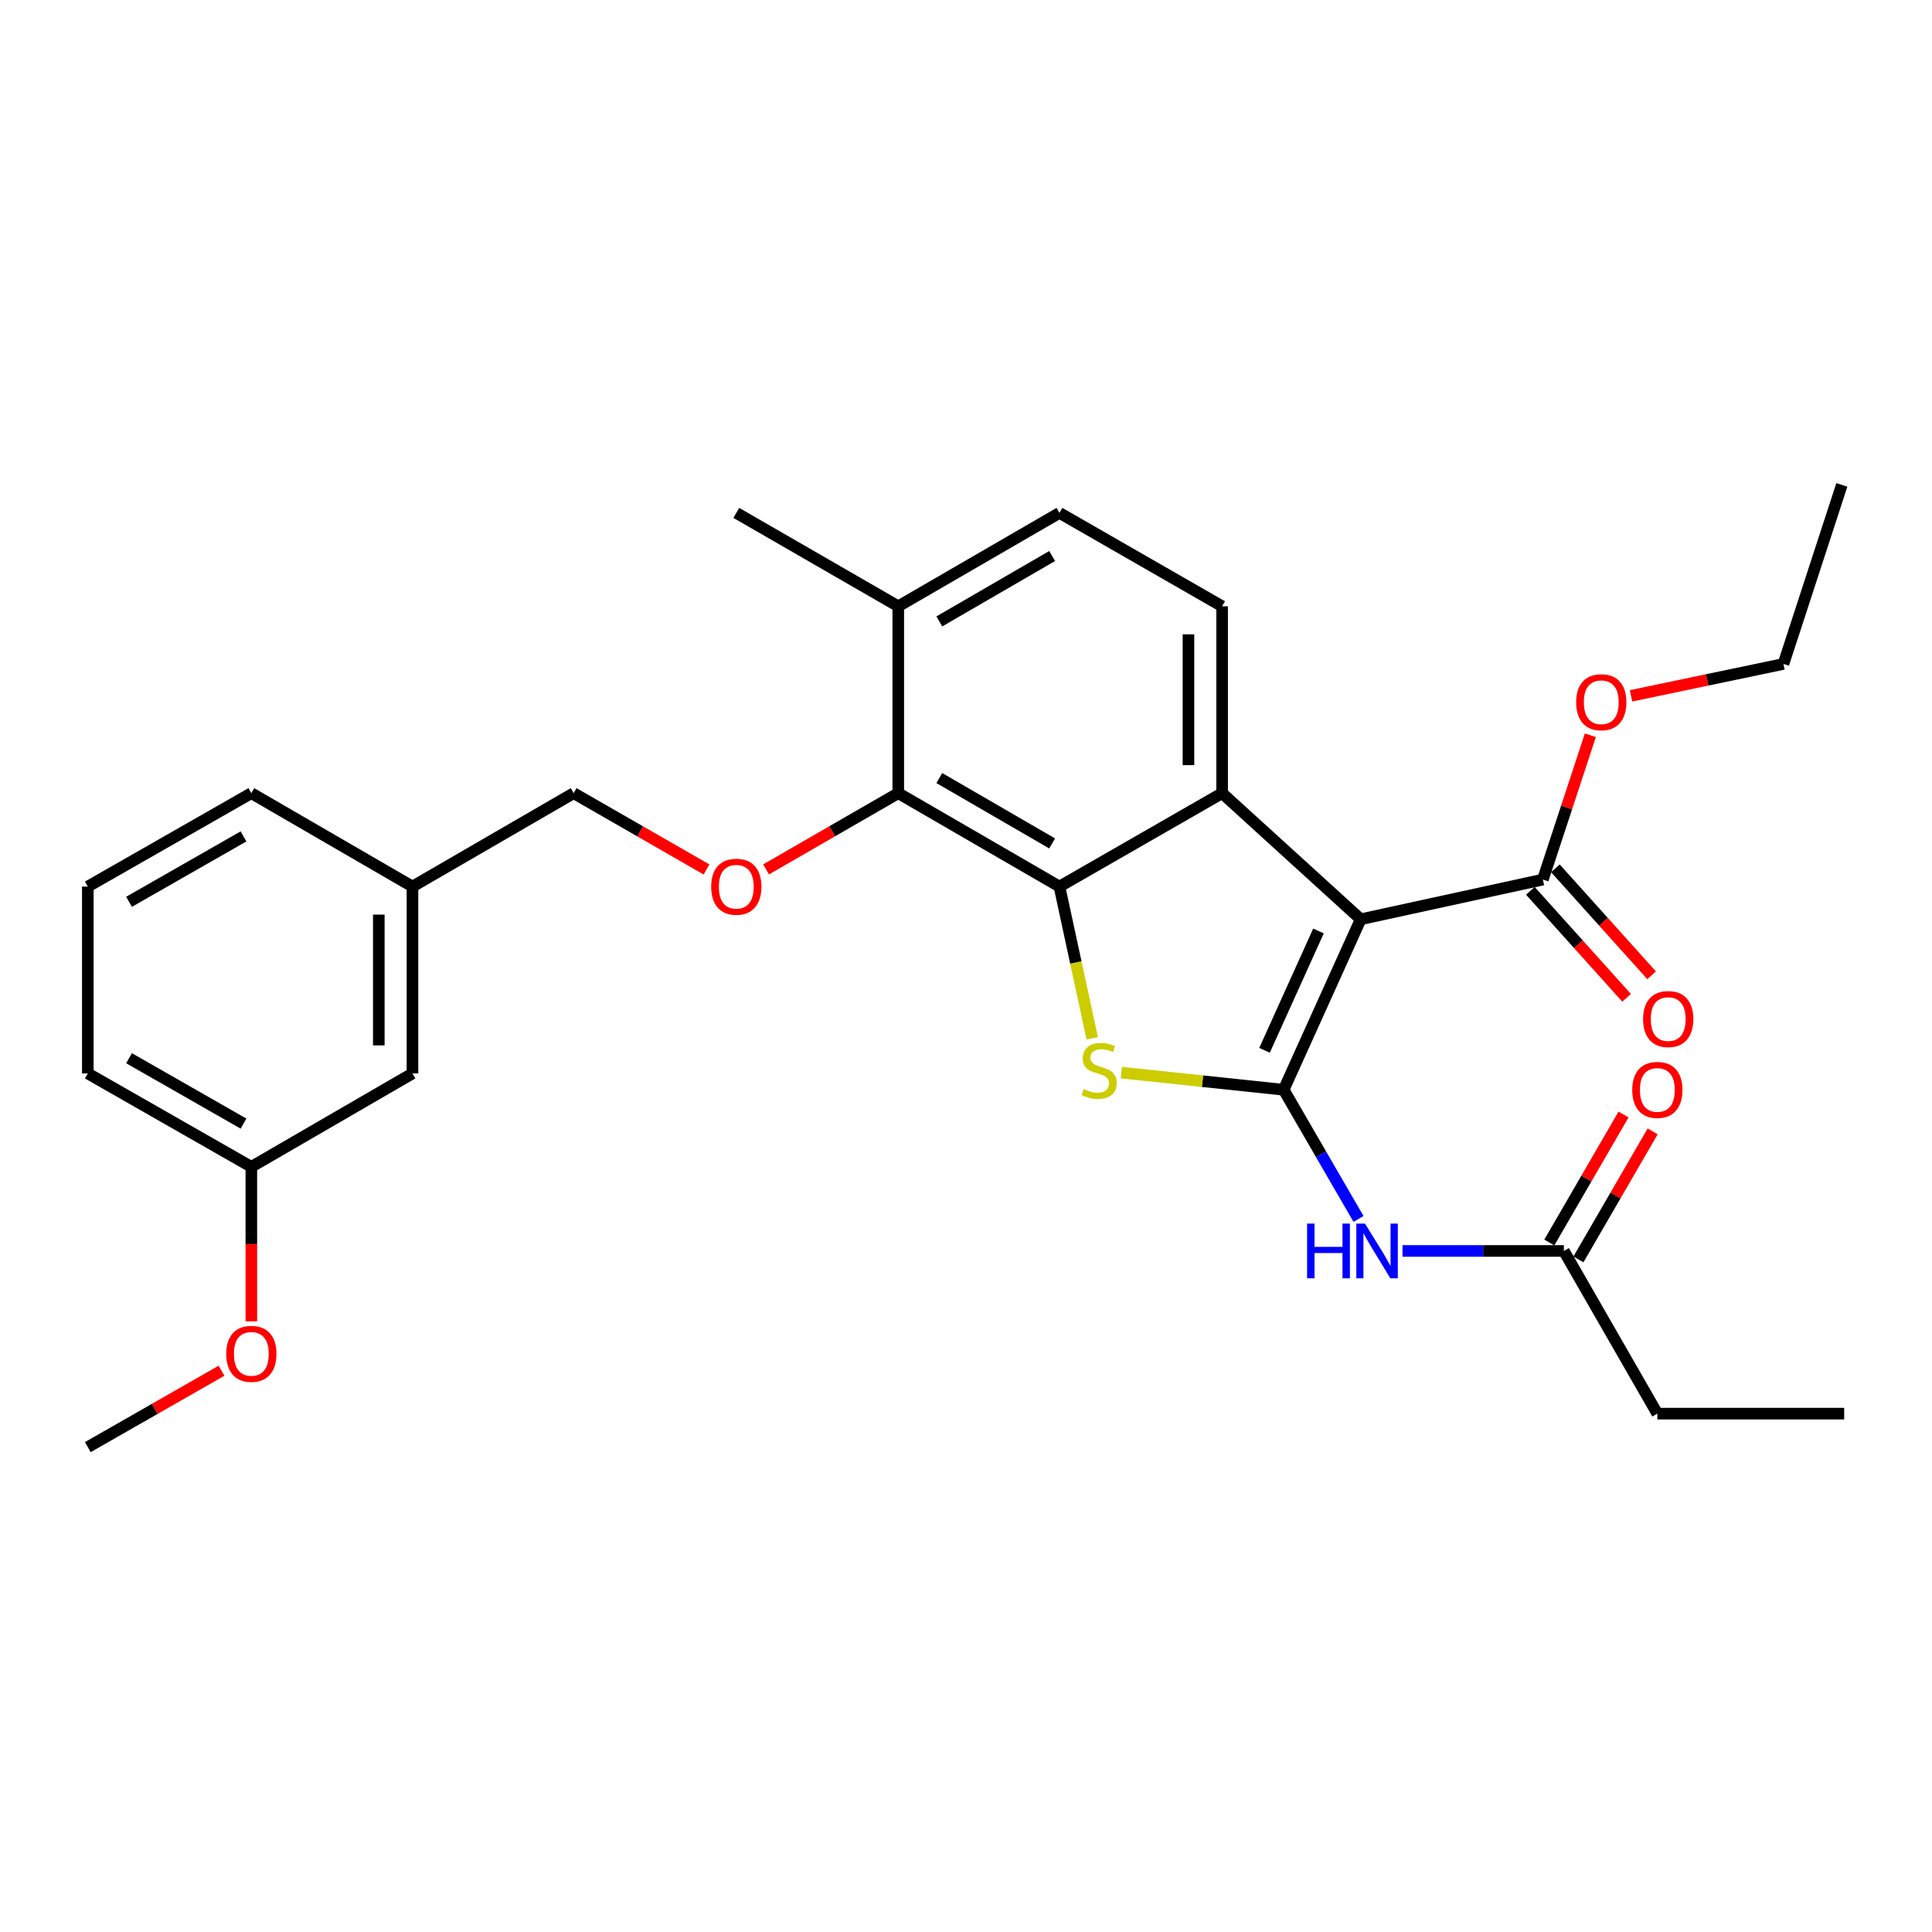<?xml version='1.0' encoding='iso-8859-1'?>
<svg version='1.1' baseProfile='full'
              xmlns='http://www.w3.org/2000/svg'
                      xmlns:rdkit='http://www.rdkit.org/xml'
                      xmlns:xlink='http://www.w3.org/1999/xlink'
                  xml:space='preserve'
width='1000px' height='1000px' viewBox='0 0 1000 1000'>
<!-- END OF HEADER -->
<rect style='opacity:1.0;fill:#FFFFFF;stroke:none' width='1000' height='1000' x='0' y='0'> </rect>
<path class='bond-0' d='M 664.418,564.06 L 704.298,475.811' style='fill:none;fill-rule:evenodd;stroke:#000000;stroke-width:6px;stroke-linecap:butt;stroke-linejoin:miter;stroke-opacity:1' />
<path class='bond-0' d='M 654.523,543.647 L 682.439,481.873' style='fill:none;fill-rule:evenodd;stroke:#000000;stroke-width:6px;stroke-linecap:butt;stroke-linejoin:miter;stroke-opacity:1' />
<path class='bond-1' d='M 664.418,564.06 L 622.404,559.623' style='fill:none;fill-rule:evenodd;stroke:#000000;stroke-width:6px;stroke-linecap:butt;stroke-linejoin:miter;stroke-opacity:1' />
<path class='bond-1' d='M 622.404,559.623 L 580.39,555.186' style='fill:none;fill-rule:evenodd;stroke:#CCCC00;stroke-width:6px;stroke-linecap:butt;stroke-linejoin:miter;stroke-opacity:1' />
<path class='bond-4' d='M 664.418,564.06 L 683.791,597.489' style='fill:none;fill-rule:evenodd;stroke:#000000;stroke-width:6px;stroke-linecap:butt;stroke-linejoin:miter;stroke-opacity:1' />
<path class='bond-4' d='M 683.791,597.489 L 703.165,630.918' style='fill:none;fill-rule:evenodd;stroke:#0000FF;stroke-width:6px;stroke-linecap:butt;stroke-linejoin:miter;stroke-opacity:1' />
<path class='bond-3' d='M 704.298,475.811 L 632.572,410.541' style='fill:none;fill-rule:evenodd;stroke:#000000;stroke-width:6px;stroke-linecap:butt;stroke-linejoin:miter;stroke-opacity:1' />
<path class='bond-6' d='M 704.298,475.811 L 798.587,455.261' style='fill:none;fill-rule:evenodd;stroke:#000000;stroke-width:6px;stroke-linecap:butt;stroke-linejoin:miter;stroke-opacity:1' />
<path class='bond-2' d='M 565.334,537.422 L 556.851,498.156' style='fill:none;fill-rule:evenodd;stroke:#CCCC00;stroke-width:6px;stroke-linecap:butt;stroke-linejoin:miter;stroke-opacity:1' />
<path class='bond-2' d='M 556.851,498.156 L 548.369,458.891' style='fill:none;fill-rule:evenodd;stroke:#000000;stroke-width:6px;stroke-linecap:butt;stroke-linejoin:miter;stroke-opacity:1' />
<path class='bond-5' d='M 548.369,458.891 L 464.94,410.541' style='fill:none;fill-rule:evenodd;stroke:#000000;stroke-width:6px;stroke-linecap:butt;stroke-linejoin:miter;stroke-opacity:1' />
<path class='bond-5' d='M 544.591,436.563 L 486.191,402.719' style='fill:none;fill-rule:evenodd;stroke:#000000;stroke-width:6px;stroke-linecap:butt;stroke-linejoin:miter;stroke-opacity:1' />
<path class='bond-29' d='M 548.369,458.891 L 632.572,410.541' style='fill:none;fill-rule:evenodd;stroke:#000000;stroke-width:6px;stroke-linecap:butt;stroke-linejoin:miter;stroke-opacity:1' />
<path class='bond-7' d='M 632.572,410.541 L 632.572,313.822' style='fill:none;fill-rule:evenodd;stroke:#000000;stroke-width:6px;stroke-linecap:butt;stroke-linejoin:miter;stroke-opacity:1' />
<path class='bond-7' d='M 615.149,396.033 L 615.149,328.33' style='fill:none;fill-rule:evenodd;stroke:#000000;stroke-width:6px;stroke-linecap:butt;stroke-linejoin:miter;stroke-opacity:1' />
<path class='bond-9' d='M 725.925,647.488 L 767.691,647.488' style='fill:none;fill-rule:evenodd;stroke:#0000FF;stroke-width:6px;stroke-linecap:butt;stroke-linejoin:miter;stroke-opacity:1' />
<path class='bond-9' d='M 767.691,647.488 L 809.458,647.488' style='fill:none;fill-rule:evenodd;stroke:#000000;stroke-width:6px;stroke-linecap:butt;stroke-linejoin:miter;stroke-opacity:1' />
<path class='bond-8' d='M 464.94,410.541 L 430.733,430.269' style='fill:none;fill-rule:evenodd;stroke:#000000;stroke-width:6px;stroke-linecap:butt;stroke-linejoin:miter;stroke-opacity:1' />
<path class='bond-8' d='M 430.733,430.269 L 396.525,449.998' style='fill:none;fill-rule:evenodd;stroke:#FF0000;stroke-width:6px;stroke-linecap:butt;stroke-linejoin:miter;stroke-opacity:1' />
<path class='bond-10' d='M 464.94,410.541 L 464.94,313.822' style='fill:none;fill-rule:evenodd;stroke:#000000;stroke-width:6px;stroke-linecap:butt;stroke-linejoin:miter;stroke-opacity:1' />
<path class='bond-11' d='M 792.11,461.087 L 817.016,488.776' style='fill:none;fill-rule:evenodd;stroke:#000000;stroke-width:6px;stroke-linecap:butt;stroke-linejoin:miter;stroke-opacity:1' />
<path class='bond-11' d='M 817.016,488.776 L 841.921,516.464' style='fill:none;fill-rule:evenodd;stroke:#FF0000;stroke-width:6px;stroke-linecap:butt;stroke-linejoin:miter;stroke-opacity:1' />
<path class='bond-11' d='M 805.064,449.435 L 829.97,477.124' style='fill:none;fill-rule:evenodd;stroke:#000000;stroke-width:6px;stroke-linecap:butt;stroke-linejoin:miter;stroke-opacity:1' />
<path class='bond-11' d='M 829.97,477.124 L 854.875,504.813' style='fill:none;fill-rule:evenodd;stroke:#FF0000;stroke-width:6px;stroke-linecap:butt;stroke-linejoin:miter;stroke-opacity:1' />
<path class='bond-15' d='M 798.587,455.261 L 810.876,417.915' style='fill:none;fill-rule:evenodd;stroke:#000000;stroke-width:6px;stroke-linecap:butt;stroke-linejoin:miter;stroke-opacity:1' />
<path class='bond-15' d='M 810.876,417.915 L 823.164,380.569' style='fill:none;fill-rule:evenodd;stroke:#FF0000;stroke-width:6px;stroke-linecap:butt;stroke-linejoin:miter;stroke-opacity:1' />
<path class='bond-12' d='M 632.572,313.822 L 548.369,265.472' style='fill:none;fill-rule:evenodd;stroke:#000000;stroke-width:6px;stroke-linecap:butt;stroke-linejoin:miter;stroke-opacity:1' />
<path class='bond-14' d='M 365.678,450.03 L 331.3,430.286' style='fill:none;fill-rule:evenodd;stroke:#FF0000;stroke-width:6px;stroke-linecap:butt;stroke-linejoin:miter;stroke-opacity:1' />
<path class='bond-14' d='M 331.3,430.286 L 296.921,410.541' style='fill:none;fill-rule:evenodd;stroke:#000000;stroke-width:6px;stroke-linecap:butt;stroke-linejoin:miter;stroke-opacity:1' />
<path class='bond-13' d='M 816.994,651.859 L 836.205,618.73' style='fill:none;fill-rule:evenodd;stroke:#000000;stroke-width:6px;stroke-linecap:butt;stroke-linejoin:miter;stroke-opacity:1' />
<path class='bond-13' d='M 836.205,618.73 L 855.415,585.601' style='fill:none;fill-rule:evenodd;stroke:#FF0000;stroke-width:6px;stroke-linecap:butt;stroke-linejoin:miter;stroke-opacity:1' />
<path class='bond-13' d='M 801.921,643.118 L 821.132,609.989' style='fill:none;fill-rule:evenodd;stroke:#000000;stroke-width:6px;stroke-linecap:butt;stroke-linejoin:miter;stroke-opacity:1' />
<path class='bond-13' d='M 821.132,609.989 L 840.343,576.861' style='fill:none;fill-rule:evenodd;stroke:#FF0000;stroke-width:6px;stroke-linecap:butt;stroke-linejoin:miter;stroke-opacity:1' />
<path class='bond-20' d='M 809.458,647.488 L 857.836,731.701' style='fill:none;fill-rule:evenodd;stroke:#000000;stroke-width:6px;stroke-linecap:butt;stroke-linejoin:miter;stroke-opacity:1' />
<path class='bond-22' d='M 464.94,313.822 L 381.105,265.472' style='fill:none;fill-rule:evenodd;stroke:#000000;stroke-width:6px;stroke-linecap:butt;stroke-linejoin:miter;stroke-opacity:1' />
<path class='bond-30' d='M 464.94,313.822 L 548.369,265.472' style='fill:none;fill-rule:evenodd;stroke:#000000;stroke-width:6px;stroke-linecap:butt;stroke-linejoin:miter;stroke-opacity:1' />
<path class='bond-30' d='M 486.191,321.644 L 544.591,287.8' style='fill:none;fill-rule:evenodd;stroke:#000000;stroke-width:6px;stroke-linecap:butt;stroke-linejoin:miter;stroke-opacity:1' />
<path class='bond-17' d='M 296.921,410.541 L 213.493,458.891' style='fill:none;fill-rule:evenodd;stroke:#000000;stroke-width:6px;stroke-linecap:butt;stroke-linejoin:miter;stroke-opacity:1' />
<path class='bond-25' d='M 844.225,360.166 L 883.666,351.91' style='fill:none;fill-rule:evenodd;stroke:#FF0000;stroke-width:6px;stroke-linecap:butt;stroke-linejoin:miter;stroke-opacity:1' />
<path class='bond-25' d='M 883.666,351.91 L 923.106,343.655' style='fill:none;fill-rule:evenodd;stroke:#000000;stroke-width:6px;stroke-linecap:butt;stroke-linejoin:miter;stroke-opacity:1' />
<path class='bond-16' d='M 213.493,555.609 L 213.493,458.891' style='fill:none;fill-rule:evenodd;stroke:#000000;stroke-width:6px;stroke-linecap:butt;stroke-linejoin:miter;stroke-opacity:1' />
<path class='bond-16' d='M 196.069,541.102 L 196.069,473.398' style='fill:none;fill-rule:evenodd;stroke:#000000;stroke-width:6px;stroke-linecap:butt;stroke-linejoin:miter;stroke-opacity:1' />
<path class='bond-18' d='M 213.493,555.609 L 130.093,603.959' style='fill:none;fill-rule:evenodd;stroke:#000000;stroke-width:6px;stroke-linecap:butt;stroke-linejoin:miter;stroke-opacity:1' />
<path class='bond-23' d='M 213.493,458.891 L 130.093,410.541' style='fill:none;fill-rule:evenodd;stroke:#000000;stroke-width:6px;stroke-linecap:butt;stroke-linejoin:miter;stroke-opacity:1' />
<path class='bond-19' d='M 130.093,603.959 L 130.093,643.945' style='fill:none;fill-rule:evenodd;stroke:#000000;stroke-width:6px;stroke-linecap:butt;stroke-linejoin:miter;stroke-opacity:1' />
<path class='bond-19' d='M 130.093,643.945 L 130.093,683.931' style='fill:none;fill-rule:evenodd;stroke:#FF0000;stroke-width:6px;stroke-linecap:butt;stroke-linejoin:miter;stroke-opacity:1' />
<path class='bond-31' d='M 130.093,603.959 L 45.455,555.609' style='fill:none;fill-rule:evenodd;stroke:#000000;stroke-width:6px;stroke-linecap:butt;stroke-linejoin:miter;stroke-opacity:1' />
<path class='bond-31' d='M 126.04,581.578 L 66.793,547.733' style='fill:none;fill-rule:evenodd;stroke:#000000;stroke-width:6px;stroke-linecap:butt;stroke-linejoin:miter;stroke-opacity:1' />
<path class='bond-26' d='M 114.656,709.488 L 80.055,729.258' style='fill:none;fill-rule:evenodd;stroke:#FF0000;stroke-width:6px;stroke-linecap:butt;stroke-linejoin:miter;stroke-opacity:1' />
<path class='bond-26' d='M 80.055,729.258 L 45.455,749.028' style='fill:none;fill-rule:evenodd;stroke:#000000;stroke-width:6px;stroke-linecap:butt;stroke-linejoin:miter;stroke-opacity:1' />
<path class='bond-27' d='M 857.836,731.701 L 954.545,731.701' style='fill:none;fill-rule:evenodd;stroke:#000000;stroke-width:6px;stroke-linecap:butt;stroke-linejoin:miter;stroke-opacity:1' />
<path class='bond-21' d='M 45.455,458.891 L 130.093,410.541' style='fill:none;fill-rule:evenodd;stroke:#000000;stroke-width:6px;stroke-linecap:butt;stroke-linejoin:miter;stroke-opacity:1' />
<path class='bond-21' d='M 66.793,466.767 L 126.04,432.922' style='fill:none;fill-rule:evenodd;stroke:#000000;stroke-width:6px;stroke-linecap:butt;stroke-linejoin:miter;stroke-opacity:1' />
<path class='bond-24' d='M 45.455,458.891 L 45.455,555.609' style='fill:none;fill-rule:evenodd;stroke:#000000;stroke-width:6px;stroke-linecap:butt;stroke-linejoin:miter;stroke-opacity:1' />
<path class='bond-28' d='M 923.106,343.655 L 953.336,250.972' style='fill:none;fill-rule:evenodd;stroke:#000000;stroke-width:6px;stroke-linecap:butt;stroke-linejoin:miter;stroke-opacity:1' />
<path  class='atom-2' d='M 560.909 563.694
Q 561.229 563.814, 562.549 564.374
Q 563.869 564.934, 565.309 565.294
Q 566.789 565.614, 568.229 565.614
Q 570.909 565.614, 572.469 564.334
Q 574.029 563.014, 574.029 560.734
Q 574.029 559.174, 573.229 558.214
Q 572.469 557.254, 571.269 556.734
Q 570.069 556.214, 568.069 555.614
Q 565.549 554.854, 564.029 554.134
Q 562.549 553.414, 561.469 551.894
Q 560.429 550.374, 560.429 547.814
Q 560.429 544.254, 562.829 542.054
Q 565.269 539.854, 570.069 539.854
Q 573.349 539.854, 577.069 541.414
L 576.149 544.494
Q 572.749 543.094, 570.189 543.094
Q 567.429 543.094, 565.909 544.254
Q 564.389 545.374, 564.429 547.334
Q 564.429 548.854, 565.189 549.774
Q 565.989 550.694, 567.109 551.214
Q 568.269 551.734, 570.189 552.334
Q 572.749 553.134, 574.269 553.934
Q 575.789 554.734, 576.869 556.374
Q 577.989 557.974, 577.989 560.734
Q 577.989 564.654, 575.349 566.774
Q 572.749 568.854, 568.389 568.854
Q 565.869 568.854, 563.949 568.294
Q 562.069 567.774, 559.829 566.854
L 560.909 563.694
' fill='#CCCC00'/>
<path  class='atom-5' d='M 676.548 633.328
L 680.388 633.328
L 680.388 645.368
L 694.868 645.368
L 694.868 633.328
L 698.708 633.328
L 698.708 661.648
L 694.868 661.648
L 694.868 648.568
L 680.388 648.568
L 680.388 661.648
L 676.548 661.648
L 676.548 633.328
' fill='#0000FF'/>
<path  class='atom-5' d='M 706.508 633.328
L 715.788 648.328
Q 716.708 649.808, 718.188 652.488
Q 719.668 655.168, 719.748 655.328
L 719.748 633.328
L 723.508 633.328
L 723.508 661.648
L 719.628 661.648
L 709.668 645.248
Q 708.508 643.328, 707.268 641.128
Q 706.068 638.928, 705.708 638.248
L 705.708 661.648
L 702.028 661.648
L 702.028 633.328
L 706.508 633.328
' fill='#0000FF'/>
<path  class='atom-9' d='M 368.105 458.971
Q 368.105 452.171, 371.465 448.371
Q 374.825 444.571, 381.105 444.571
Q 387.385 444.571, 390.745 448.371
Q 394.105 452.171, 394.105 458.971
Q 394.105 465.851, 390.705 469.771
Q 387.305 473.651, 381.105 473.651
Q 374.865 473.651, 371.465 469.771
Q 368.105 465.891, 368.105 458.971
M 381.105 470.451
Q 385.425 470.451, 387.745 467.571
Q 390.105 464.651, 390.105 458.971
Q 390.105 453.411, 387.745 450.611
Q 385.425 447.771, 381.105 447.771
Q 376.785 447.771, 374.425 450.571
Q 372.105 453.371, 372.105 458.971
Q 372.105 464.691, 374.425 467.571
Q 376.785 470.451, 381.105 470.451
' fill='#FF0000'/>
<path  class='atom-12' d='M 850.46 527.464
Q 850.46 520.664, 853.82 516.864
Q 857.18 513.064, 863.46 513.064
Q 869.74 513.064, 873.1 516.864
Q 876.46 520.664, 876.46 527.464
Q 876.46 534.344, 873.06 538.264
Q 869.66 542.144, 863.46 542.144
Q 857.22 542.144, 853.82 538.264
Q 850.46 534.384, 850.46 527.464
M 863.46 538.944
Q 867.78 538.944, 870.1 536.064
Q 872.46 533.144, 872.46 527.464
Q 872.46 521.904, 870.1 519.104
Q 867.78 516.264, 863.46 516.264
Q 859.14 516.264, 856.78 519.064
Q 854.46 521.864, 854.46 527.464
Q 854.46 533.184, 856.78 536.064
Q 859.14 538.944, 863.46 538.944
' fill='#FF0000'/>
<path  class='atom-14' d='M 844.836 564.14
Q 844.836 557.34, 848.196 553.54
Q 851.556 549.74, 857.836 549.74
Q 864.116 549.74, 867.476 553.54
Q 870.836 557.34, 870.836 564.14
Q 870.836 571.02, 867.436 574.94
Q 864.036 578.82, 857.836 578.82
Q 851.596 578.82, 848.196 574.94
Q 844.836 571.06, 844.836 564.14
M 857.836 575.62
Q 862.156 575.62, 864.476 572.74
Q 866.836 569.82, 866.836 564.14
Q 866.836 558.58, 864.476 555.78
Q 862.156 552.94, 857.836 552.94
Q 853.516 552.94, 851.156 555.74
Q 848.836 558.54, 848.836 564.14
Q 848.836 569.86, 851.156 572.74
Q 853.516 575.62, 857.836 575.62
' fill='#FF0000'/>
<path  class='atom-16' d='M 815.817 363.471
Q 815.817 356.671, 819.177 352.871
Q 822.537 349.071, 828.817 349.071
Q 835.097 349.071, 838.457 352.871
Q 841.817 356.671, 841.817 363.471
Q 841.817 370.351, 838.417 374.271
Q 835.017 378.151, 828.817 378.151
Q 822.577 378.151, 819.177 374.271
Q 815.817 370.391, 815.817 363.471
M 828.817 374.951
Q 833.137 374.951, 835.457 372.071
Q 837.817 369.151, 837.817 363.471
Q 837.817 357.911, 835.457 355.111
Q 833.137 352.271, 828.817 352.271
Q 824.497 352.271, 822.137 355.071
Q 819.817 357.871, 819.817 363.471
Q 819.817 369.191, 822.137 372.071
Q 824.497 374.951, 828.817 374.951
' fill='#FF0000'/>
<path  class='atom-20' d='M 117.093 700.748
Q 117.093 693.948, 120.453 690.148
Q 123.813 686.348, 130.093 686.348
Q 136.373 686.348, 139.733 690.148
Q 143.093 693.948, 143.093 700.748
Q 143.093 707.628, 139.693 711.548
Q 136.293 715.428, 130.093 715.428
Q 123.853 715.428, 120.453 711.548
Q 117.093 707.668, 117.093 700.748
M 130.093 712.228
Q 134.413 712.228, 136.733 709.348
Q 139.093 706.428, 139.093 700.748
Q 139.093 695.188, 136.733 692.388
Q 134.413 689.548, 130.093 689.548
Q 125.773 689.548, 123.413 692.348
Q 121.093 695.148, 121.093 700.748
Q 121.093 706.468, 123.413 709.348
Q 125.773 712.228, 130.093 712.228
' fill='#FF0000'/>
</svg>
